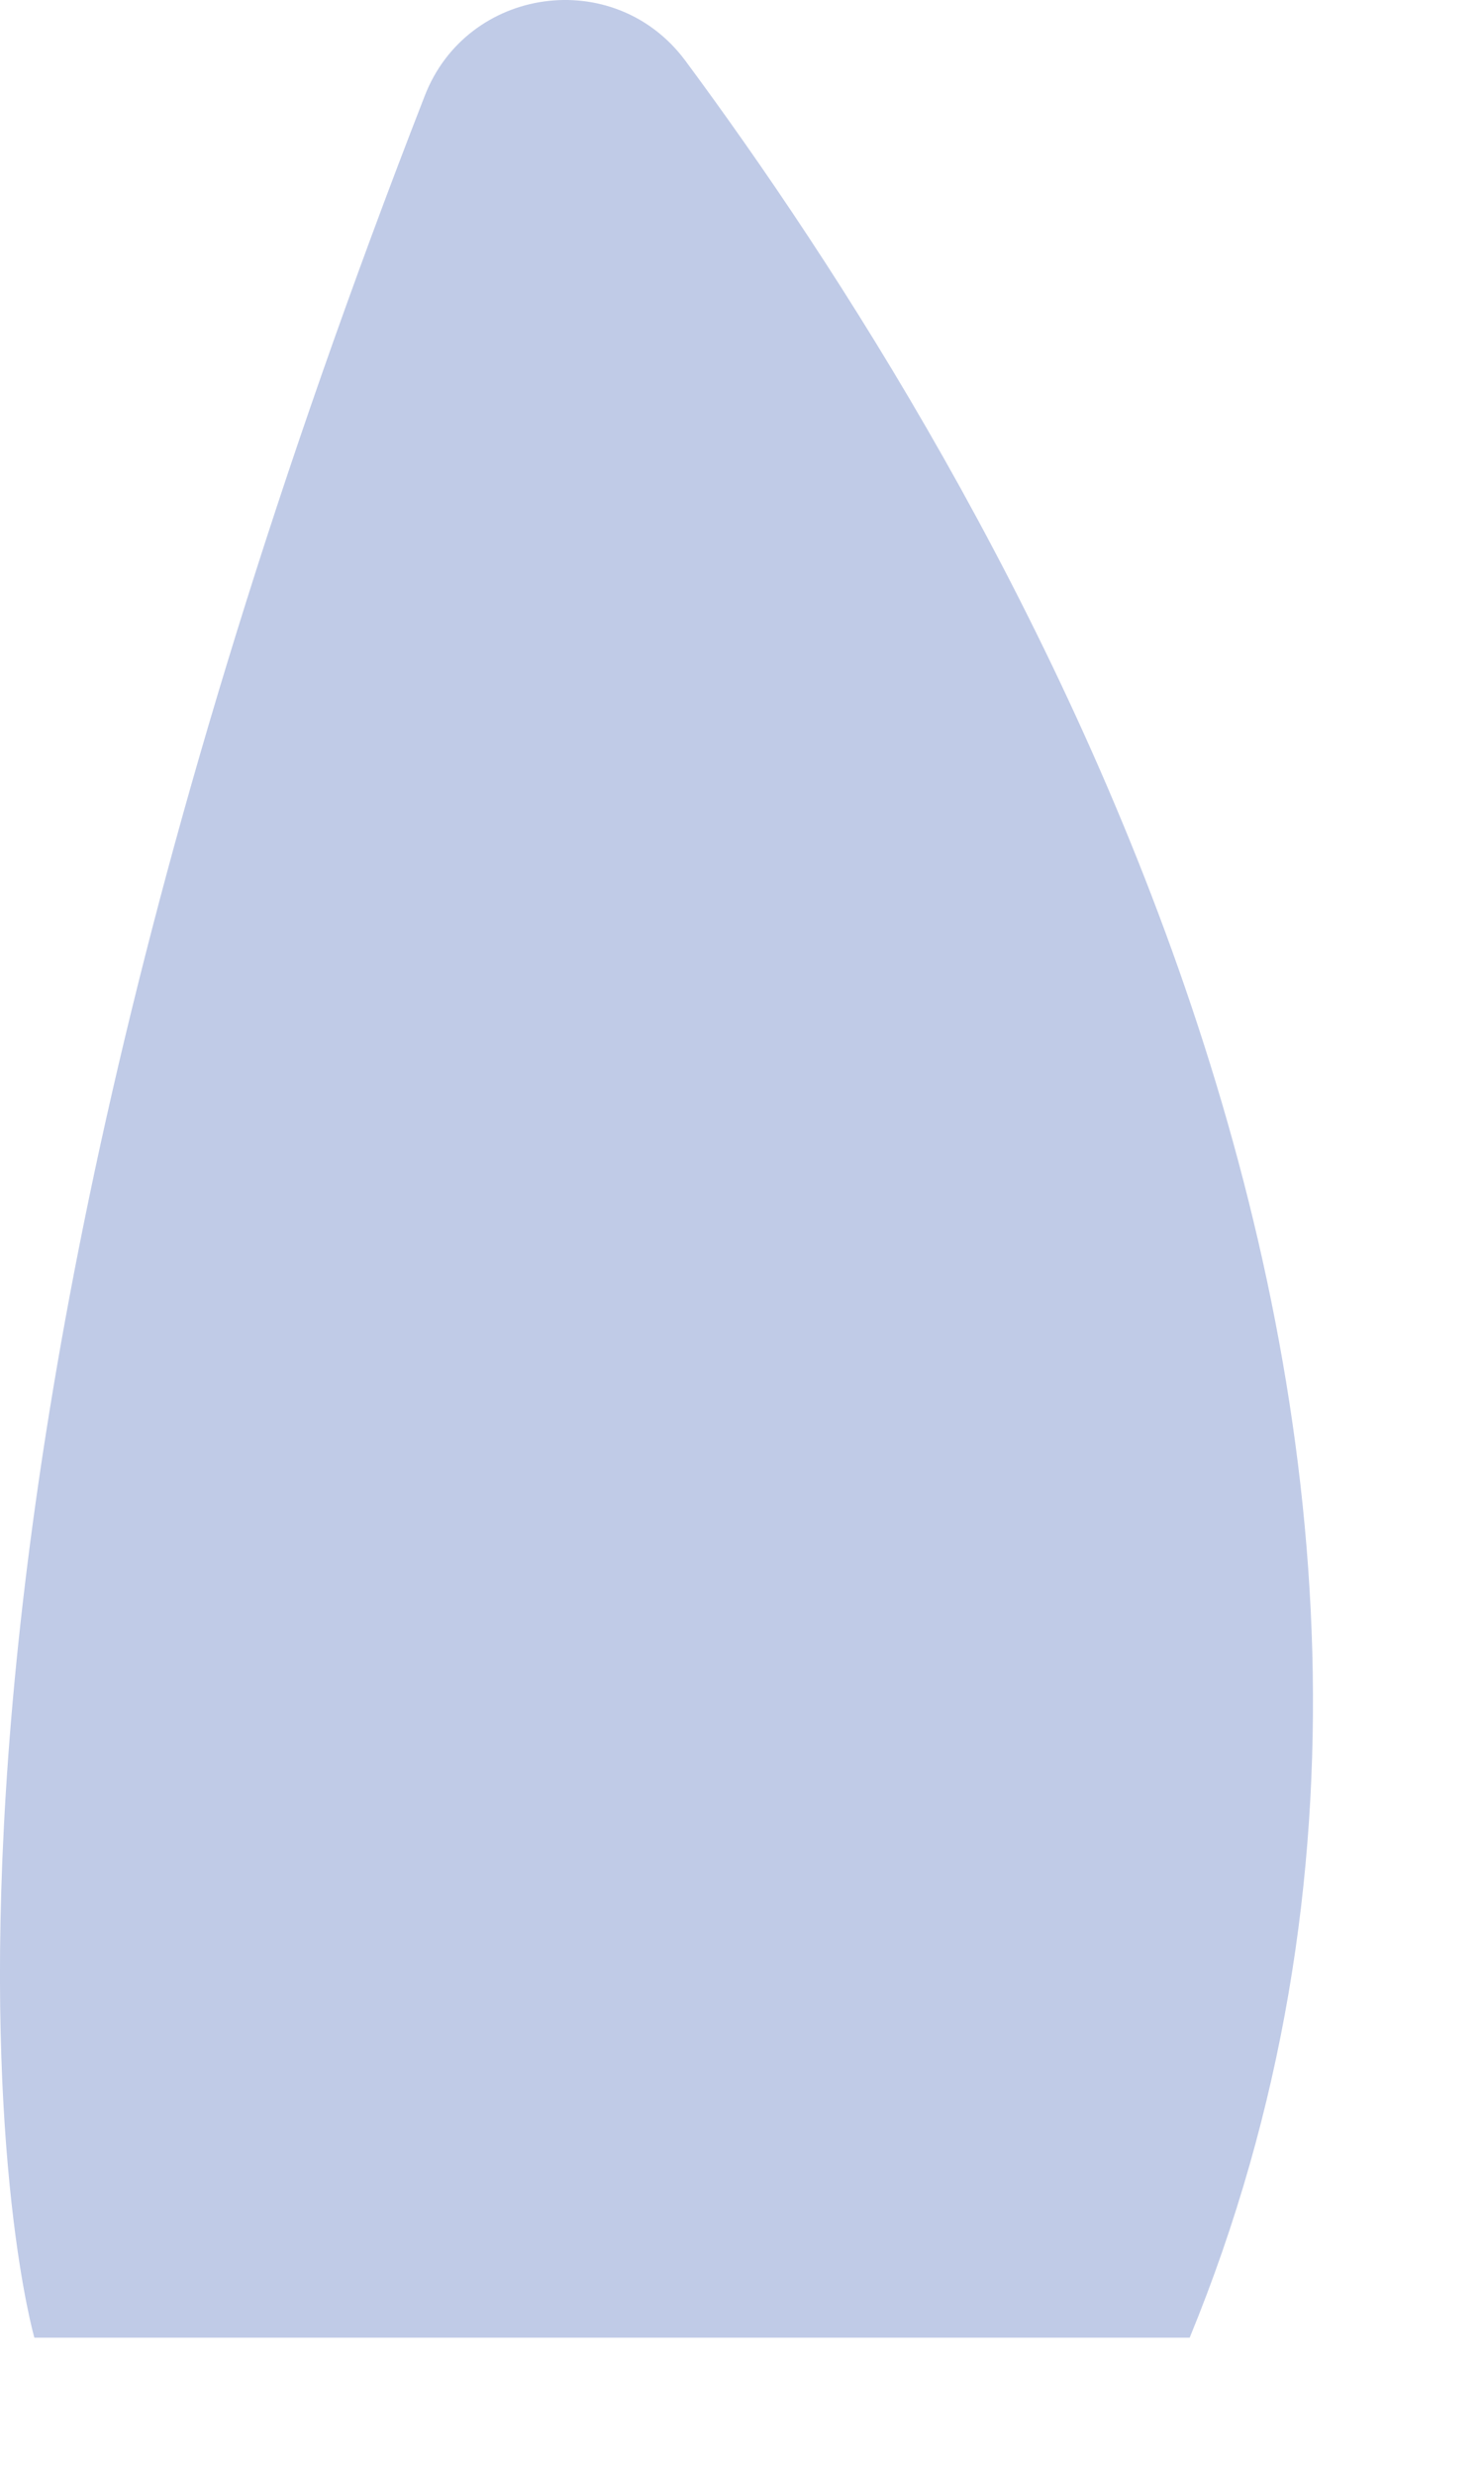 <?xml version="1.0" encoding="utf-8"?>
<svg xmlns="http://www.w3.org/2000/svg" fill="none" height="100%" overflow="visible" preserveAspectRatio="none" style="display: block;" viewBox="0 0 6 10" width="100%">
<path d="M0.139 9.446C0.139 9.446 -0.694 6.577 1.717 0.388C1.888 -0.055 2.483 -0.14 2.77 0.244C3.987 1.886 6.335 5.736 4.81 9.446H0.139Z" fill="#C0CBE7" id="Vector"/>
</svg>